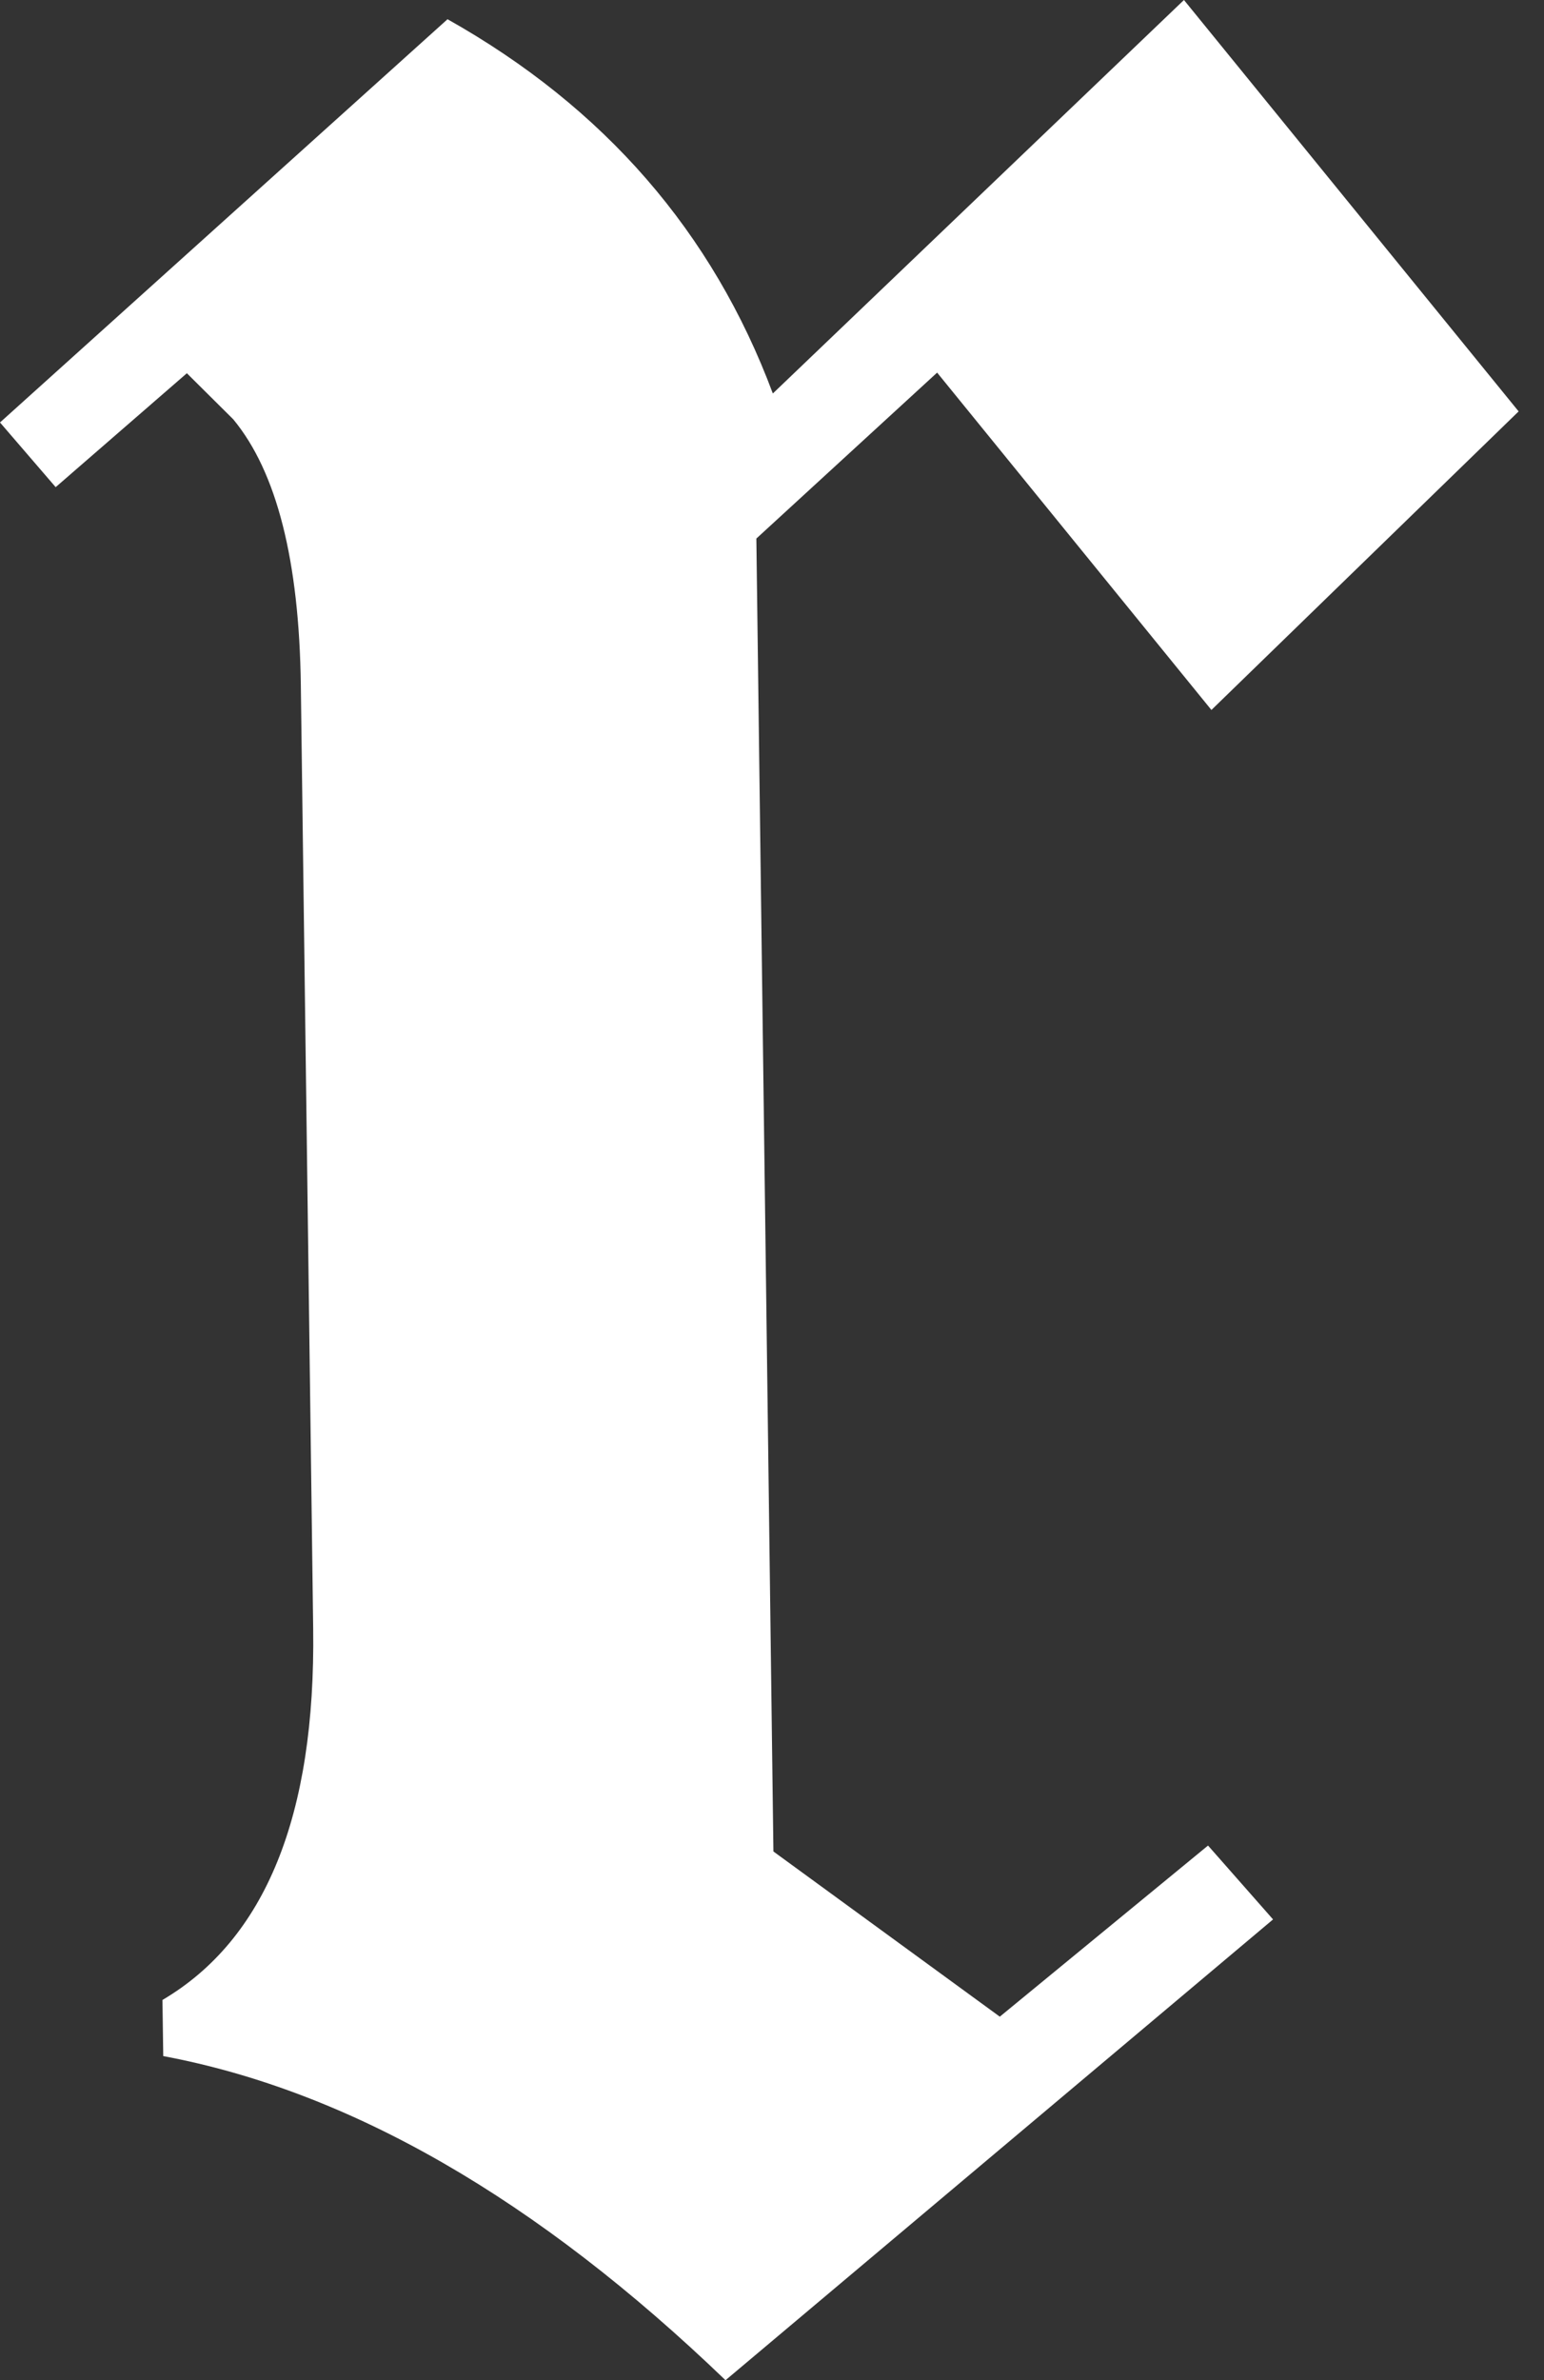 <svg width="37" height="57" viewBox="0 0 37 57" fill="none" xmlns="http://www.w3.org/2000/svg">
<rect x="0" y="0" width="37" height="57" fill="#333333" stroke="none"/>
<path d="M10.729 0.463C14.484 2.575 17.079 5.564 18.52 9.423L28.372 0L36.392 9.852L29.03 17.002L22.457 8.923L18.125 12.897L18.534 44.338L23.959 48.294L28.949 44.196L30.507 45.965L17.386 57C12.872 52.66 8.379 50.074 3.912 49.238L3.893 47.894C6.357 46.443 7.564 43.48 7.505 39.005L7.209 16.401C7.169 13.42 6.631 11.3 5.59 10.042L4.478 8.938L1.334 11.666L0 10.117L10.726 0.459L10.729 0.463Z" fill="white"/>
</svg>
